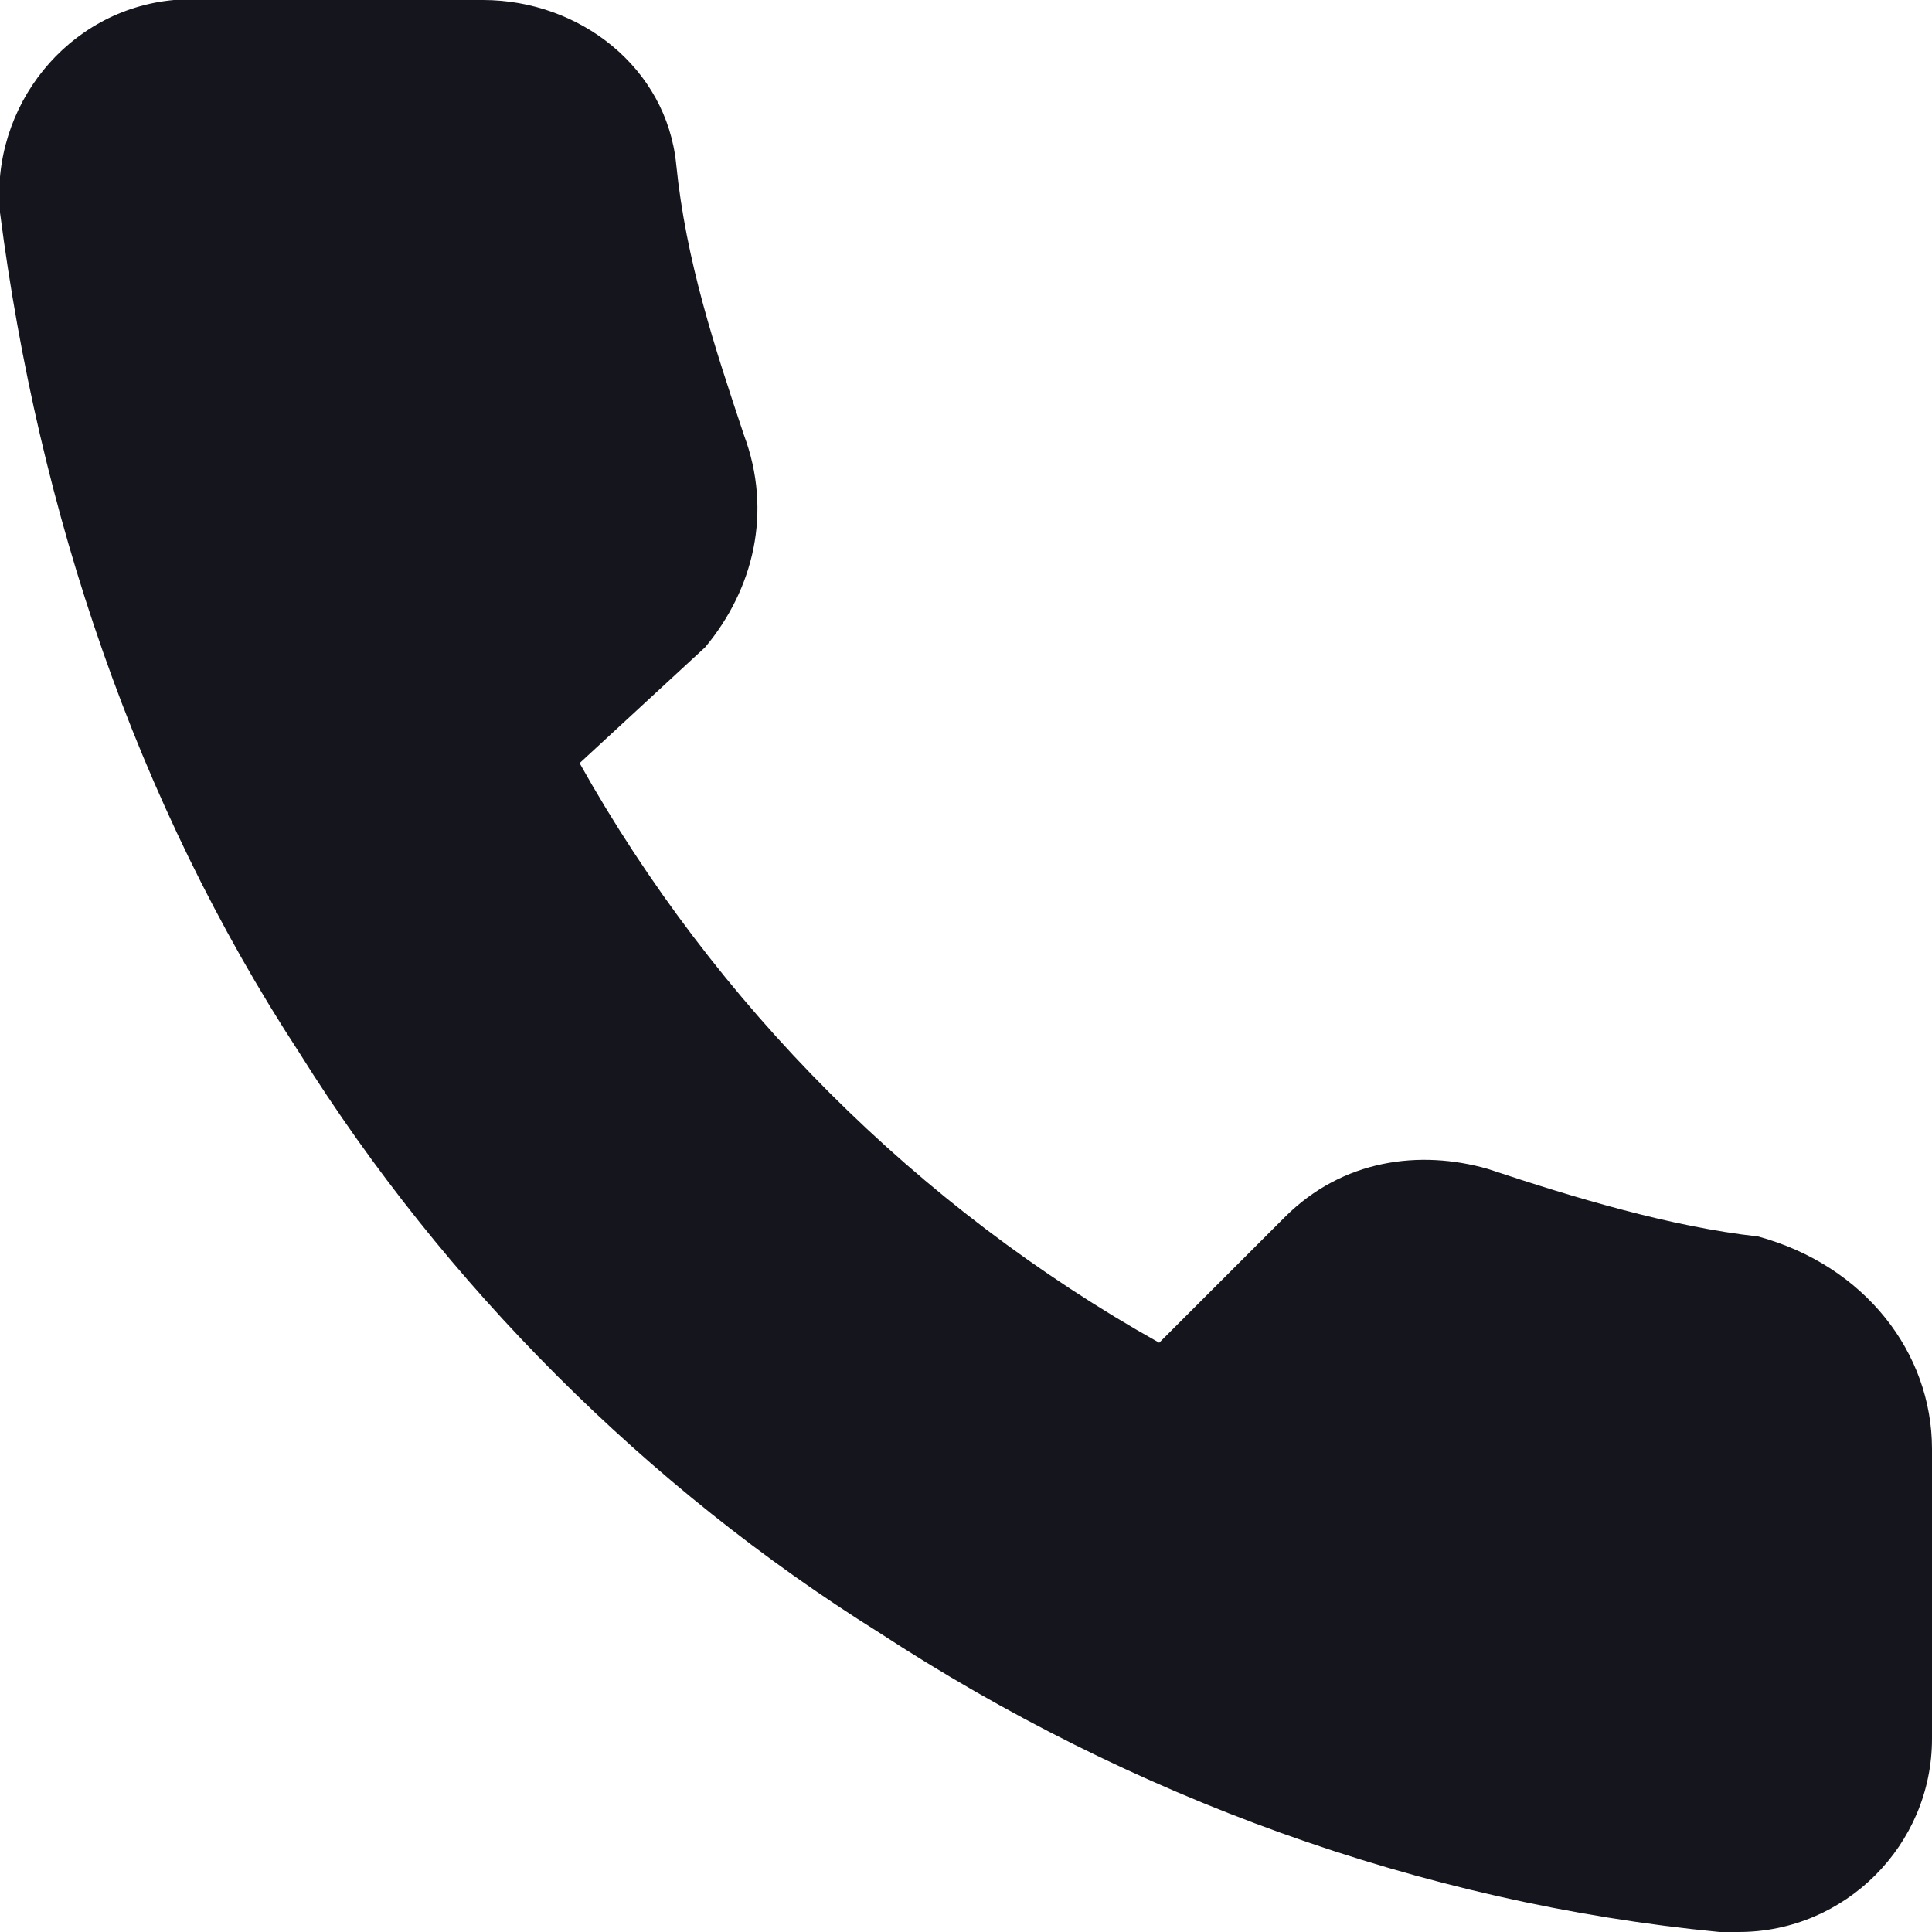 <?xml version="1.0" encoding="utf-8"?>
<!-- Generator: Adobe Illustrator 24.1.2, SVG Export Plug-In . SVG Version: 6.00 Build 0)  -->
<svg version="1.1" id="Layer_1" xmlns="http://www.w3.org/2000/svg" xmlns:xlink="http://www.w3.org/1999/xlink" x="0px" y="0px"
	 viewBox="0 0 20 20" style="enable-background:new 0 0 20 20;" xml:space="preserve">
<style type="text/css">
	.st0{fill:#15151D;}
</style>
<path class="st0" d="M20,15v3c0,1.1-0.9,2-2,2c-0.1,0-0.1,0-0.2,0c-3.1-0.3-6.1-1.4-8.7-3.1c-2.4-1.5-4.5-3.6-6-6
	C1.4,8.3,0.4,5.3,0,2.2C-0.1,1.1,0.7,0.1,1.8,0C1.9,0,2,0,2,0h3c1,0,1.9,0.7,2,1.7c0.1,1,0.4,1.9,0.7,2.8C8,5.3,7.8,6.1,7.3,6.7
	L6,7.9c1.4,2.5,3.5,4.6,6,6l1.3-1.3c0.6-0.6,1.4-0.7,2.1-0.5c0.9,0.3,1.9,0.6,2.8,0.7C19.3,13.1,20,14,20,15z"/>
</svg>
